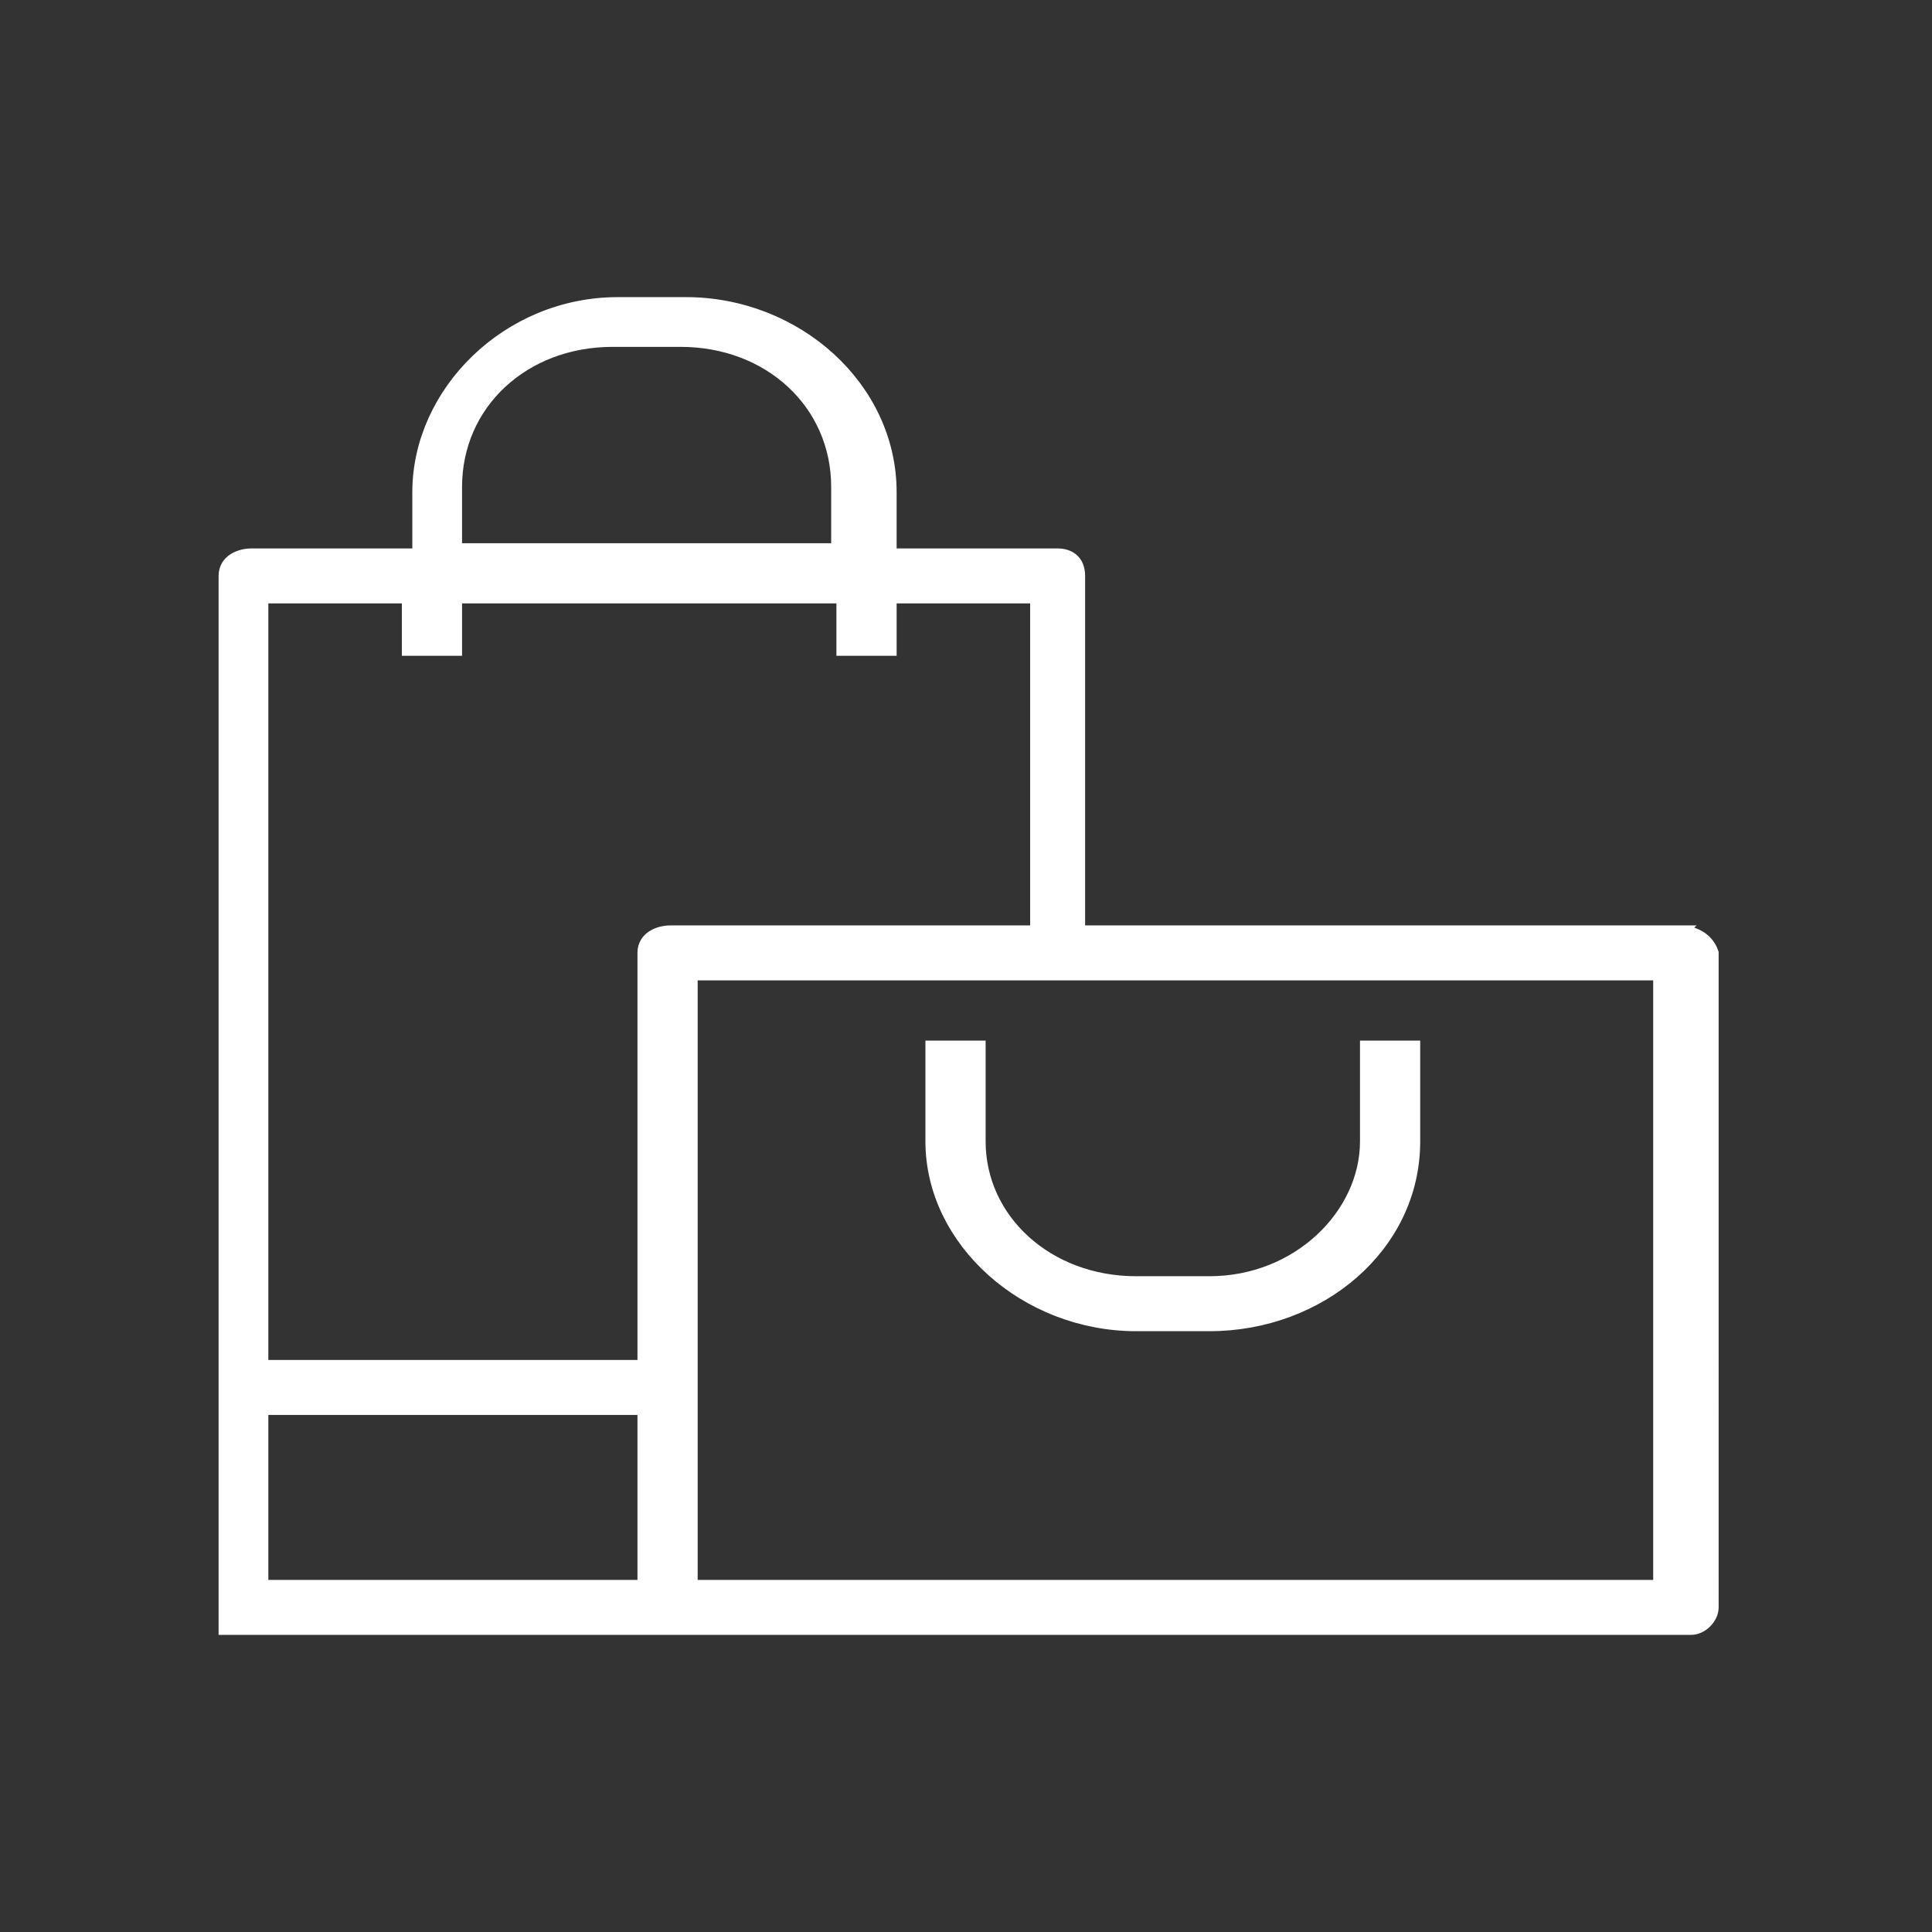<?xml version="1.0" encoding="utf-8"?><!-- Generator: Adobe Illustrator 25.2.3, SVG Export Plug-In . SVG Version: 6.00 Build 0)  --><svg version="1.1" id="Calque_1" xmlns="http://www.w3.org/2000/svg" xmlns:xlink="http://www.w3.org/1999/xlink" x="0px" y="0px" viewBox="0 0 36.9 36.9" style="enable-background:new 0 0 36.9 36.9;" xml:space="preserve"><rect x="0" y="0" width="36.9" height="36.9" fill="#333333" stroke="none"/><style type="text/css">
	.st0{fill-rule:evenodd;clip-rule:evenodd;fill:#FFFFFF;stroke:#FFFFFF;stroke-width:0.25;stroke-miterlimit:10;}
</style><g><g><path class="st0" d="m31.7 30.3H13.2V18.6h18.5v11.7zM5 26.9h7.3v3.4H5v-3.4zm0-15.5h2.8v1h.9v-1h7.4v1h.9v-1h2.8v6.4h-7c-.2 0-.5.1-.5.4v7.9H5V11.4zm3.7-2.1c0-1.6 1.3-2.8 3-2.8h1.3c1.7 0 3 1.2 3 2.8v1.2H8.7v-1.2zm23.4 8.5H20.6V11c0-.3-.2-.4-.4-.4H17v-1.2c0-2-1.8-3.6-3.9-3.6h-1.3c-2.1 0-3.8 1.7-3.8 3.6v1.2H4.8c-.2 0-.5.1-.5.4v20.1h28c.2 0 .4-.2.4-.4V18.2c-.1-.3-.4-.4-.6-.4z"/></g><g><path class="st0" d="m21.7 25.3h1.4c2.1 0 3.9-1.5 3.9-3.5V20h-.9v1.8c0 1.4-1.3 2.7-3 2.7h-1.4c-1.7 0-3-1.2-3-2.7V20h-.9v1.8c0 1.9 1.8 3.5 3.9 3.5z"/></g></g></svg>